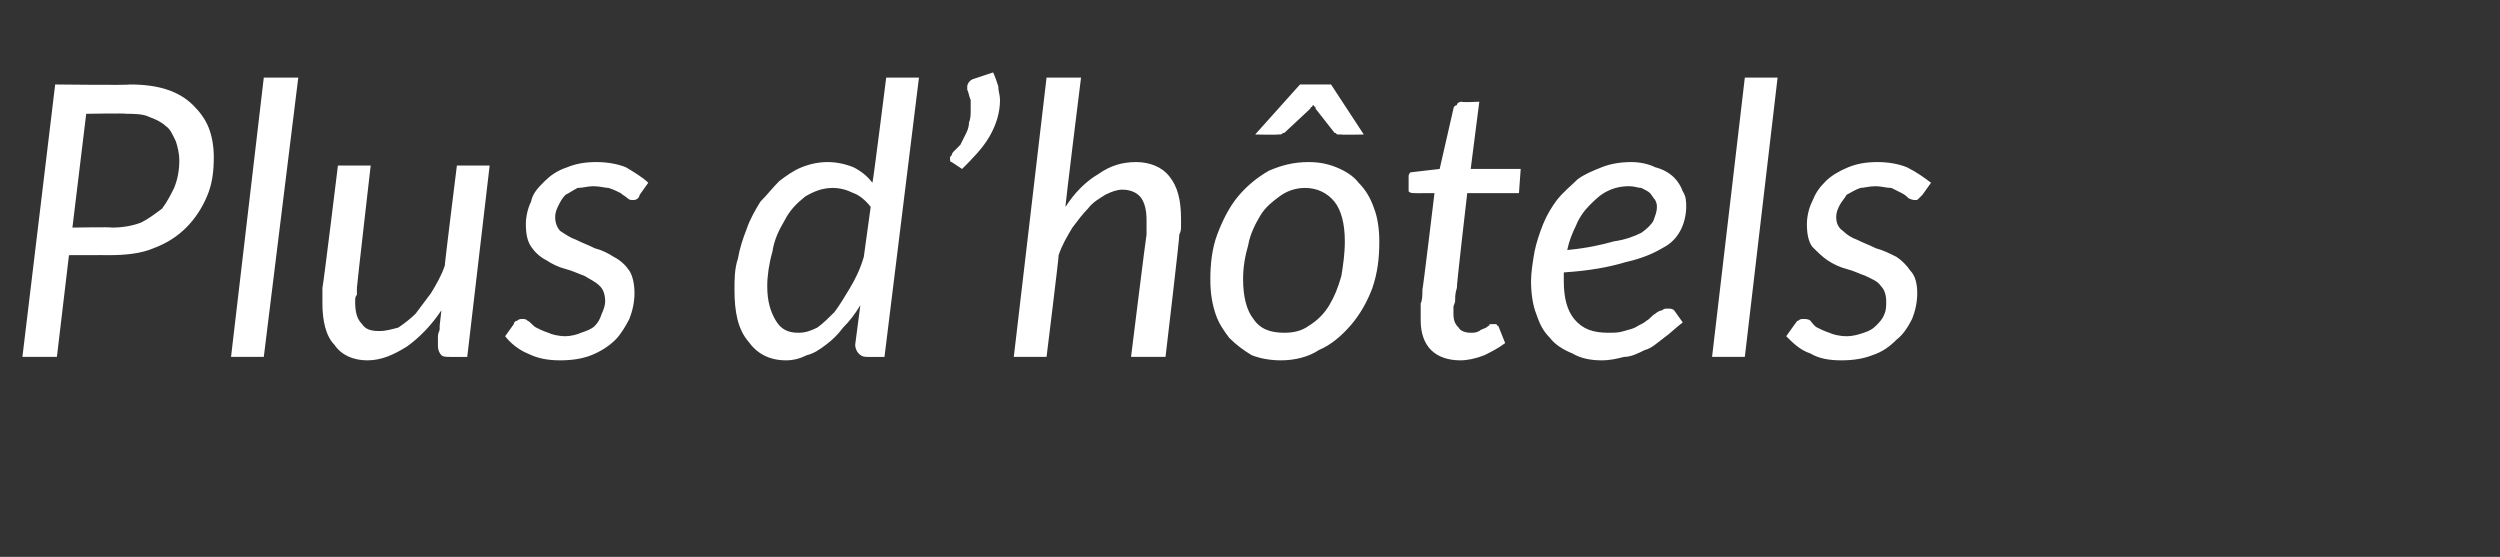 <?xml version="1.0" standalone="no"?><!DOCTYPE svg PUBLIC "-//W3C//DTD SVG 1.1//EN" "http://www.w3.org/Graphics/SVG/1.1/DTD/svg11.dtd"><svg xmlns="http://www.w3.org/2000/svg" version="1.1" width="145px" height="32.3px" viewBox="0 -3 145 32.3" style="top:-3px"><rect x="0" y="-3" width="145" height="32.3" fill="#333333" stroke="none"/>  <desc>Plus d’h tels</desc>  <defs/>  <g id="Polygon69472">    <path d="M 4 11.8 L 3.3 17.7 L 1.3 17.7 L 3.2 1.9 C 3.2 1.9 7.52 1.95 7.5 1.9 C 8.4 1.9 9.1 2 9.7 2.2 C 10.3 2.4 10.8 2.7 11.2 3.1 C 11.6 3.5 11.9 3.9 12.1 4.4 C 12.3 4.9 12.4 5.5 12.4 6.1 C 12.4 7 12.3 7.7 12 8.4 C 11.7 9.1 11.3 9.7 10.8 10.2 C 10.3 10.7 9.7 11.1 8.9 11.4 C 8.2 11.7 7.3 11.8 6.3 11.8 C 6.31 11.79 4 11.8 4 11.8 Z M 5 3.6 L 4.2 10.2 C 4.2 10.2 6.51 10.16 6.5 10.2 C 7.1 10.2 7.7 10.1 8.2 9.9 C 8.6 9.7 9 9.4 9.4 9.1 C 9.7 8.7 9.9 8.3 10.1 7.9 C 10.3 7.4 10.4 6.9 10.4 6.3 C 10.4 5.9 10.3 5.5 10.2 5.2 C 10 4.8 9.9 4.5 9.6 4.3 C 9.4 4.1 9 3.9 8.7 3.8 C 8.3 3.6 7.8 3.6 7.3 3.6 C 7.33 3.56 5 3.6 5 3.6 Z M 13.4 17.7 L 15.3 1.5 L 17.3 1.5 L 15.3 17.7 L 13.4 17.7 Z M 21.5 6.6 C 21.5 6.6 20.69 13.65 20.7 13.7 C 20.7 13.8 20.7 13.9 20.7 14.1 C 20.6 14.2 20.6 14.3 20.6 14.5 C 20.6 15.1 20.7 15.5 21 15.8 C 21.2 16.1 21.5 16.2 22 16.2 C 22.4 16.2 22.7 16.1 23.1 16 C 23.4 15.8 23.8 15.5 24.1 15.2 C 24.4 14.8 24.7 14.4 25 14 C 25.3 13.5 25.6 13 25.8 12.4 C 25.78 12.36 26.5 6.6 26.5 6.6 L 28.4 6.6 L 27.1 17.7 C 27.1 17.7 26.11 17.71 26.1 17.7 C 25.9 17.7 25.7 17.7 25.6 17.6 C 25.5 17.5 25.4 17.3 25.4 17.1 C 25.4 17.1 25.4 17 25.4 16.9 C 25.4 16.8 25.4 16.6 25.4 16.5 C 25.4 16.3 25.5 16.2 25.5 16.1 C 25.5 15.9 25.5 15.9 25.5 15.9 C 25.5 15.9 25.6 15 25.6 15 C 25 15.9 24.3 16.6 23.6 17.1 C 22.8 17.6 22.1 17.9 21.3 17.9 C 20.5 17.9 19.8 17.6 19.4 17 C 18.9 16.5 18.7 15.6 18.7 14.6 C 18.7 14.4 18.7 14.3 18.7 14.1 C 18.7 14 18.7 13.8 18.7 13.7 C 18.74 13.65 19.6 6.6 19.6 6.6 L 21.5 6.6 Z M 37.1 8.3 C 37.1 8.4 37 8.5 37 8.5 C 36.9 8.6 36.8 8.6 36.7 8.6 C 36.6 8.6 36.5 8.6 36.4 8.5 C 36.3 8.4 36.1 8.3 36 8.2 C 35.8 8.1 35.6 8 35.3 7.9 C 35.1 7.9 34.8 7.8 34.4 7.8 C 34.1 7.8 33.8 7.9 33.5 7.9 C 33.3 8 33 8.2 32.8 8.3 C 32.6 8.5 32.5 8.7 32.4 8.9 C 32.3 9.1 32.2 9.3 32.2 9.6 C 32.2 9.9 32.3 10.2 32.5 10.4 C 32.8 10.6 33.1 10.8 33.4 10.9 C 33.8 11.1 34.1 11.2 34.5 11.4 C 34.9 11.5 35.3 11.7 35.6 11.9 C 36 12.1 36.3 12.4 36.5 12.7 C 36.7 13 36.8 13.5 36.8 14 C 36.8 14.5 36.7 15 36.5 15.5 C 36.3 15.9 36 16.4 35.7 16.7 C 35.3 17.1 34.8 17.4 34.3 17.6 C 33.8 17.8 33.2 17.9 32.5 17.9 C 31.8 17.9 31.2 17.8 30.6 17.5 C 30.1 17.3 29.6 16.9 29.3 16.5 C 29.3 16.5 29.8 15.8 29.8 15.8 C 29.8 15.7 29.9 15.6 30 15.6 C 30.1 15.5 30.2 15.5 30.3 15.5 C 30.4 15.5 30.5 15.5 30.6 15.6 C 30.8 15.7 30.9 15.9 31.1 16 C 31.3 16.1 31.5 16.2 31.8 16.3 C 32 16.4 32.4 16.5 32.8 16.5 C 33.1 16.5 33.5 16.4 33.7 16.3 C 34 16.2 34.3 16.1 34.5 15.9 C 34.7 15.7 34.8 15.5 34.9 15.2 C 35 15 35.1 14.7 35.1 14.5 C 35.1 14.1 35 13.8 34.8 13.6 C 34.5 13.3 34.2 13.2 33.9 13 C 33.6 12.9 33.2 12.7 32.8 12.6 C 32.4 12.5 32 12.3 31.7 12.1 C 31.3 11.9 31 11.6 30.8 11.3 C 30.6 11 30.5 10.6 30.5 10 C 30.5 9.6 30.6 9.1 30.8 8.7 C 30.9 8.2 31.2 7.9 31.6 7.5 C 31.9 7.2 32.3 6.9 32.9 6.7 C 33.4 6.5 33.9 6.4 34.6 6.4 C 35.2 6.4 35.8 6.5 36.3 6.7 C 36.8 7 37.3 7.3 37.6 7.6 C 37.6 7.6 37.1 8.3 37.1 8.3 Z M 50.3 17.7 C 50 17.7 49.9 17.6 49.8 17.5 C 49.7 17.4 49.6 17.2 49.6 17 C 49.6 17 49.9 14.7 49.9 14.7 C 49.6 15.2 49.3 15.6 48.9 16 C 48.6 16.4 48.3 16.7 47.9 17 C 47.5 17.3 47.2 17.5 46.8 17.6 C 46.4 17.8 46 17.9 45.6 17.9 C 44.6 17.9 43.9 17.5 43.4 16.8 C 42.8 16.1 42.6 15.1 42.6 13.8 C 42.6 13.2 42.6 12.6 42.8 12 C 42.9 11.4 43.1 10.8 43.3 10.3 C 43.5 9.7 43.8 9.2 44.1 8.7 C 44.5 8.3 44.8 7.9 45.2 7.5 C 45.6 7.2 46 6.9 46.5 6.7 C 47 6.5 47.5 6.4 48 6.4 C 48.5 6.4 49 6.5 49.5 6.7 C 49.9 6.9 50.3 7.2 50.6 7.6 C 50.63 7.63 51.4 1.5 51.4 1.5 L 53.3 1.5 L 51.3 17.7 C 51.3 17.7 50.3 17.71 50.3 17.7 Z M 46.3 16.3 C 46.7 16.3 47 16.2 47.4 16 C 47.7 15.8 48.1 15.4 48.4 15.1 C 48.7 14.7 49 14.2 49.3 13.7 C 49.6 13.2 49.9 12.6 50.1 11.9 C 50.1 11.9 50.5 9 50.5 9 C 50.2 8.6 49.8 8.3 49.5 8.2 C 49.1 8 48.7 7.9 48.3 7.9 C 47.7 7.9 47.2 8.1 46.7 8.4 C 46.2 8.8 45.8 9.2 45.5 9.8 C 45.2 10.3 44.9 10.9 44.8 11.6 C 44.6 12.3 44.5 13 44.5 13.6 C 44.5 14.5 44.7 15.1 45 15.6 C 45.3 16.1 45.7 16.3 46.3 16.3 Z M 57.6 1.2 C 57.7 1.4 57.8 1.7 57.9 2 C 57.9 2.3 58 2.5 58 2.8 C 58 3.5 57.8 4.2 57.4 4.9 C 57 5.6 56.4 6.2 55.8 6.8 C 55.8 6.8 55.2 6.4 55.2 6.4 C 55.1 6.4 55.1 6.3 55.1 6.2 C 55.1 6.1 55.1 6.1 55.2 6 C 55.2 6 55.2 5.9 55.3 5.8 C 55.4 5.7 55.6 5.5 55.7 5.4 C 55.8 5.2 55.9 5 56 4.8 C 56.1 4.6 56.2 4.4 56.2 4.1 C 56.3 3.9 56.3 3.6 56.3 3.4 C 56.3 3.2 56.3 3 56.3 2.8 C 56.2 2.6 56.2 2.4 56.1 2.2 C 56.1 2.1 56.1 2.1 56.1 2 C 56.1 1.9 56.2 1.7 56.4 1.6 C 56.4 1.6 57.6 1.2 57.6 1.2 Z M 58.8 17.7 L 60.7 1.5 L 62.7 1.5 C 62.7 1.5 61.76 9.03 61.8 9 C 62.3 8.2 63 7.5 63.7 7.1 C 64.4 6.6 65.1 6.4 65.9 6.4 C 66.7 6.4 67.4 6.7 67.8 7.2 C 68.3 7.8 68.5 8.6 68.5 9.7 C 68.5 9.8 68.5 10 68.5 10.1 C 68.5 10.3 68.5 10.4 68.4 10.6 C 68.44 10.61 67.6 17.7 67.6 17.7 L 65.6 17.7 C 65.6 17.7 66.48 10.61 66.5 10.6 C 66.5 10.5 66.5 10.3 66.5 10.2 C 66.5 10.1 66.5 9.9 66.5 9.8 C 66.5 9.2 66.4 8.8 66.2 8.5 C 66 8.2 65.6 8 65.1 8 C 64.8 8 64.5 8.1 64.1 8.3 C 63.8 8.5 63.4 8.7 63.1 9.1 C 62.8 9.4 62.5 9.8 62.2 10.2 C 61.9 10.7 61.6 11.2 61.4 11.8 C 61.43 11.8 60.7 17.7 60.7 17.7 L 58.8 17.7 Z M 74.5 16.3 C 75 16.3 75.5 16.2 75.9 15.9 C 76.4 15.6 76.8 15.2 77.1 14.7 C 77.4 14.2 77.6 13.7 77.8 13 C 77.9 12.4 78 11.7 78 11 C 78 10 77.8 9.2 77.4 8.7 C 77 8.2 76.4 7.9 75.7 7.9 C 75.1 7.9 74.6 8.1 74.2 8.4 C 73.8 8.7 73.4 9 73.1 9.5 C 72.8 10 72.5 10.6 72.4 11.2 C 72.2 11.9 72.1 12.5 72.1 13.2 C 72.1 14.2 72.3 15 72.7 15.5 C 73.1 16.1 73.7 16.3 74.5 16.3 Z M 74.3 17.9 C 73.7 17.9 73.1 17.8 72.6 17.6 C 72.1 17.3 71.7 17 71.3 16.6 C 71 16.2 70.7 15.8 70.5 15.2 C 70.3 14.6 70.2 14 70.2 13.2 C 70.2 12.3 70.3 11.4 70.6 10.6 C 70.9 9.8 71.3 9 71.8 8.4 C 72.3 7.8 72.9 7.3 73.6 6.9 C 74.3 6.6 75 6.4 75.9 6.4 C 76.5 6.4 77 6.5 77.5 6.7 C 78 6.9 78.5 7.2 78.8 7.6 C 79.2 8 79.5 8.5 79.7 9.1 C 79.9 9.6 80 10.3 80 11 C 80 12 79.9 12.8 79.6 13.7 C 79.3 14.5 78.9 15.2 78.4 15.8 C 77.8 16.5 77.2 17 76.5 17.3 C 75.9 17.7 75.1 17.9 74.3 17.9 Z M 79.1 4.8 C 79.1 4.8 77.82 4.83 77.8 4.8 C 77.7 4.8 77.7 4.8 77.6 4.8 C 77.5 4.8 77.5 4.7 77.4 4.7 C 77.4 4.7 76.3 3.3 76.3 3.3 C 76.3 3.2 76.3 3.2 76.3 3.2 C 76.2 3.2 76.2 3.1 76.2 3.1 C 76.1 3.1 76.1 3.2 76.1 3.2 C 76.1 3.2 76 3.2 76 3.3 C 76 3.3 74.5 4.7 74.5 4.7 C 74.5 4.7 74.4 4.7 74.3 4.8 C 74.3 4.8 74.2 4.8 74.1 4.8 C 74.09 4.83 72.8 4.8 72.8 4.8 L 75.4 1.9 L 77.2 1.9 L 79.1 4.8 Z M 82.4 15.6 C 82.4 15.6 82.4 15.5 82.4 15.4 C 82.4 15.4 82.4 15.3 82.4 15.1 C 82.4 15 82.4 14.8 82.4 14.6 C 82.5 14.4 82.5 14.1 82.5 13.8 C 82.53 13.78 83.2 8.2 83.2 8.2 C 83.2 8.2 81.98 8.21 82 8.2 C 81.9 8.2 81.8 8.2 81.7 8.1 C 81.7 8.1 81.7 8 81.7 7.9 C 81.7 7.8 81.7 7.8 81.7 7.7 C 81.7 7.7 81.7 7.6 81.7 7.5 C 81.7 7.4 81.7 7.3 81.7 7.2 C 81.7 7.2 81.7 7.1 81.8 7 C 81.75 7 83.5 6.8 83.5 6.8 C 83.5 6.8 84.29 3.32 84.3 3.3 C 84.3 3.2 84.4 3.1 84.5 3.1 C 84.5 3 84.6 2.9 84.8 2.9 C 84.75 2.95 85.8 2.9 85.8 2.9 L 85.3 6.8 L 88.2 6.8 L 88.1 8.2 L 85.1 8.2 C 85.1 8.2 84.46 13.68 84.5 13.7 C 84.4 14 84.4 14.2 84.4 14.4 C 84.4 14.6 84.3 14.7 84.3 14.8 C 84.3 15 84.3 15 84.3 15.1 C 84.3 15.1 84.3 15.2 84.3 15.2 C 84.3 15.6 84.4 15.8 84.6 16 C 84.7 16.2 85 16.3 85.3 16.3 C 85.5 16.3 85.6 16.3 85.8 16.2 C 85.9 16.1 86 16.1 86.2 16 C 86.3 15.9 86.4 15.9 86.4 15.8 C 86.5 15.8 86.6 15.8 86.6 15.8 C 86.7 15.8 86.7 15.8 86.8 15.8 C 86.8 15.8 86.8 15.9 86.9 15.9 C 86.9 15.9 87.3 16.9 87.3 16.9 C 86.9 17.2 86.5 17.4 86.1 17.6 C 85.6 17.8 85.1 17.9 84.7 17.9 C 84 17.9 83.4 17.7 83 17.3 C 82.6 16.9 82.4 16.3 82.4 15.6 Z M 97.8 9 C 97.8 9.4 97.7 9.9 97.5 10.3 C 97.3 10.7 97 11.1 96.4 11.4 C 95.9 11.7 95.2 12 94.3 12.2 C 93.3 12.5 92.2 12.7 90.7 12.8 C 90.7 12.9 90.7 13 90.7 13.1 C 90.7 13.1 90.7 13.2 90.7 13.3 C 90.7 14.3 90.9 15 91.3 15.5 C 91.8 16.1 92.4 16.3 93.3 16.3 C 93.6 16.3 93.9 16.3 94.2 16.2 C 94.5 16.1 94.7 16.1 95 15.9 C 95.2 15.8 95.4 15.7 95.5 15.6 C 95.7 15.5 95.8 15.3 96 15.2 C 96.1 15.1 96.3 15 96.4 15 C 96.5 14.9 96.6 14.9 96.7 14.9 C 96.9 14.9 97 14.9 97.1 15 C 97.1 15 97.6 15.7 97.6 15.7 C 97.2 16 96.8 16.4 96.5 16.6 C 96.1 16.9 95.8 17.2 95.4 17.3 C 95 17.5 94.6 17.7 94.2 17.7 C 93.8 17.8 93.4 17.9 92.9 17.9 C 92.3 17.9 91.7 17.8 91.2 17.5 C 90.7 17.3 90.2 17 89.9 16.6 C 89.5 16.2 89.3 15.8 89.1 15.2 C 88.9 14.7 88.8 14 88.8 13.3 C 88.8 12.8 88.9 12.2 89 11.6 C 89.1 11.1 89.3 10.5 89.5 10 C 89.7 9.5 90 9 90.3 8.6 C 90.7 8.1 91.1 7.8 91.5 7.4 C 91.9 7.1 92.4 6.9 92.9 6.7 C 93.4 6.5 94 6.4 94.6 6.4 C 95.1 6.4 95.6 6.5 96 6.7 C 96.4 6.8 96.8 7 97.1 7.3 C 97.3 7.5 97.5 7.8 97.6 8.1 C 97.8 8.4 97.8 8.7 97.8 9 Z M 94.5 7.8 C 94 7.8 93.6 7.9 93.2 8.1 C 92.8 8.3 92.5 8.6 92.2 8.9 C 91.9 9.2 91.6 9.6 91.4 10.1 C 91.2 10.5 91 11 90.9 11.5 C 92 11.4 92.9 11.2 93.6 11 C 94.3 10.9 94.8 10.7 95.2 10.5 C 95.5 10.3 95.8 10 95.9 9.8 C 96 9.5 96.1 9.3 96.1 9 C 96.1 8.9 96.1 8.8 96 8.6 C 95.9 8.5 95.8 8.3 95.7 8.2 C 95.6 8.1 95.4 8 95.2 7.9 C 95 7.9 94.8 7.8 94.5 7.8 Z M 99.3 17.7 L 101.2 1.5 L 103.1 1.5 L 101.2 17.7 L 99.3 17.7 Z M 111.5 8.3 C 111.4 8.4 111.3 8.5 111.3 8.5 C 111.2 8.6 111.2 8.6 111.1 8.6 C 111 8.6 110.9 8.6 110.7 8.5 C 110.6 8.4 110.5 8.3 110.3 8.2 C 110.1 8.1 109.9 8 109.7 7.9 C 109.4 7.9 109.1 7.8 108.8 7.8 C 108.4 7.8 108.1 7.9 107.9 7.9 C 107.6 8 107.3 8.2 107.1 8.3 C 107 8.5 106.8 8.7 106.7 8.9 C 106.6 9.1 106.5 9.3 106.5 9.6 C 106.5 9.9 106.6 10.2 106.9 10.4 C 107.1 10.6 107.4 10.8 107.7 10.9 C 108.1 11.1 108.4 11.2 108.8 11.4 C 109.2 11.5 109.6 11.7 110 11.9 C 110.3 12.1 110.6 12.4 110.8 12.7 C 111.1 13 111.2 13.5 111.2 14 C 111.2 14.5 111.1 15 110.9 15.5 C 110.7 15.9 110.4 16.4 110 16.7 C 109.6 17.1 109.2 17.4 108.6 17.6 C 108.1 17.8 107.5 17.9 106.8 17.9 C 106.1 17.9 105.5 17.8 105 17.5 C 104.4 17.3 104 16.9 103.6 16.5 C 103.6 16.5 104.1 15.8 104.1 15.8 C 104.2 15.7 104.2 15.6 104.3 15.6 C 104.4 15.5 104.5 15.5 104.6 15.5 C 104.7 15.5 104.9 15.5 105 15.6 C 105.1 15.7 105.2 15.9 105.4 16 C 105.6 16.1 105.8 16.2 106.1 16.3 C 106.3 16.4 106.7 16.5 107.1 16.5 C 107.5 16.5 107.8 16.4 108.1 16.3 C 108.4 16.2 108.6 16.1 108.8 15.9 C 109 15.7 109.2 15.5 109.3 15.2 C 109.4 15 109.4 14.7 109.4 14.5 C 109.4 14.1 109.3 13.8 109.1 13.6 C 108.9 13.3 108.6 13.2 108.2 13 C 107.9 12.9 107.5 12.7 107.1 12.6 C 106.7 12.5 106.3 12.3 106 12.1 C 105.7 11.9 105.4 11.6 105.1 11.3 C 104.9 11 104.8 10.6 104.8 10 C 104.8 9.6 104.9 9.1 105.1 8.7 C 105.3 8.2 105.5 7.9 105.9 7.5 C 106.2 7.2 106.7 6.9 107.2 6.7 C 107.7 6.5 108.2 6.4 108.9 6.4 C 109.5 6.4 110.1 6.5 110.6 6.7 C 111.2 7 111.6 7.3 112 7.6 C 112 7.6 111.5 8.3 111.5 8.3 Z " stroke="none" fill="#fff"/>  </g></svg>
